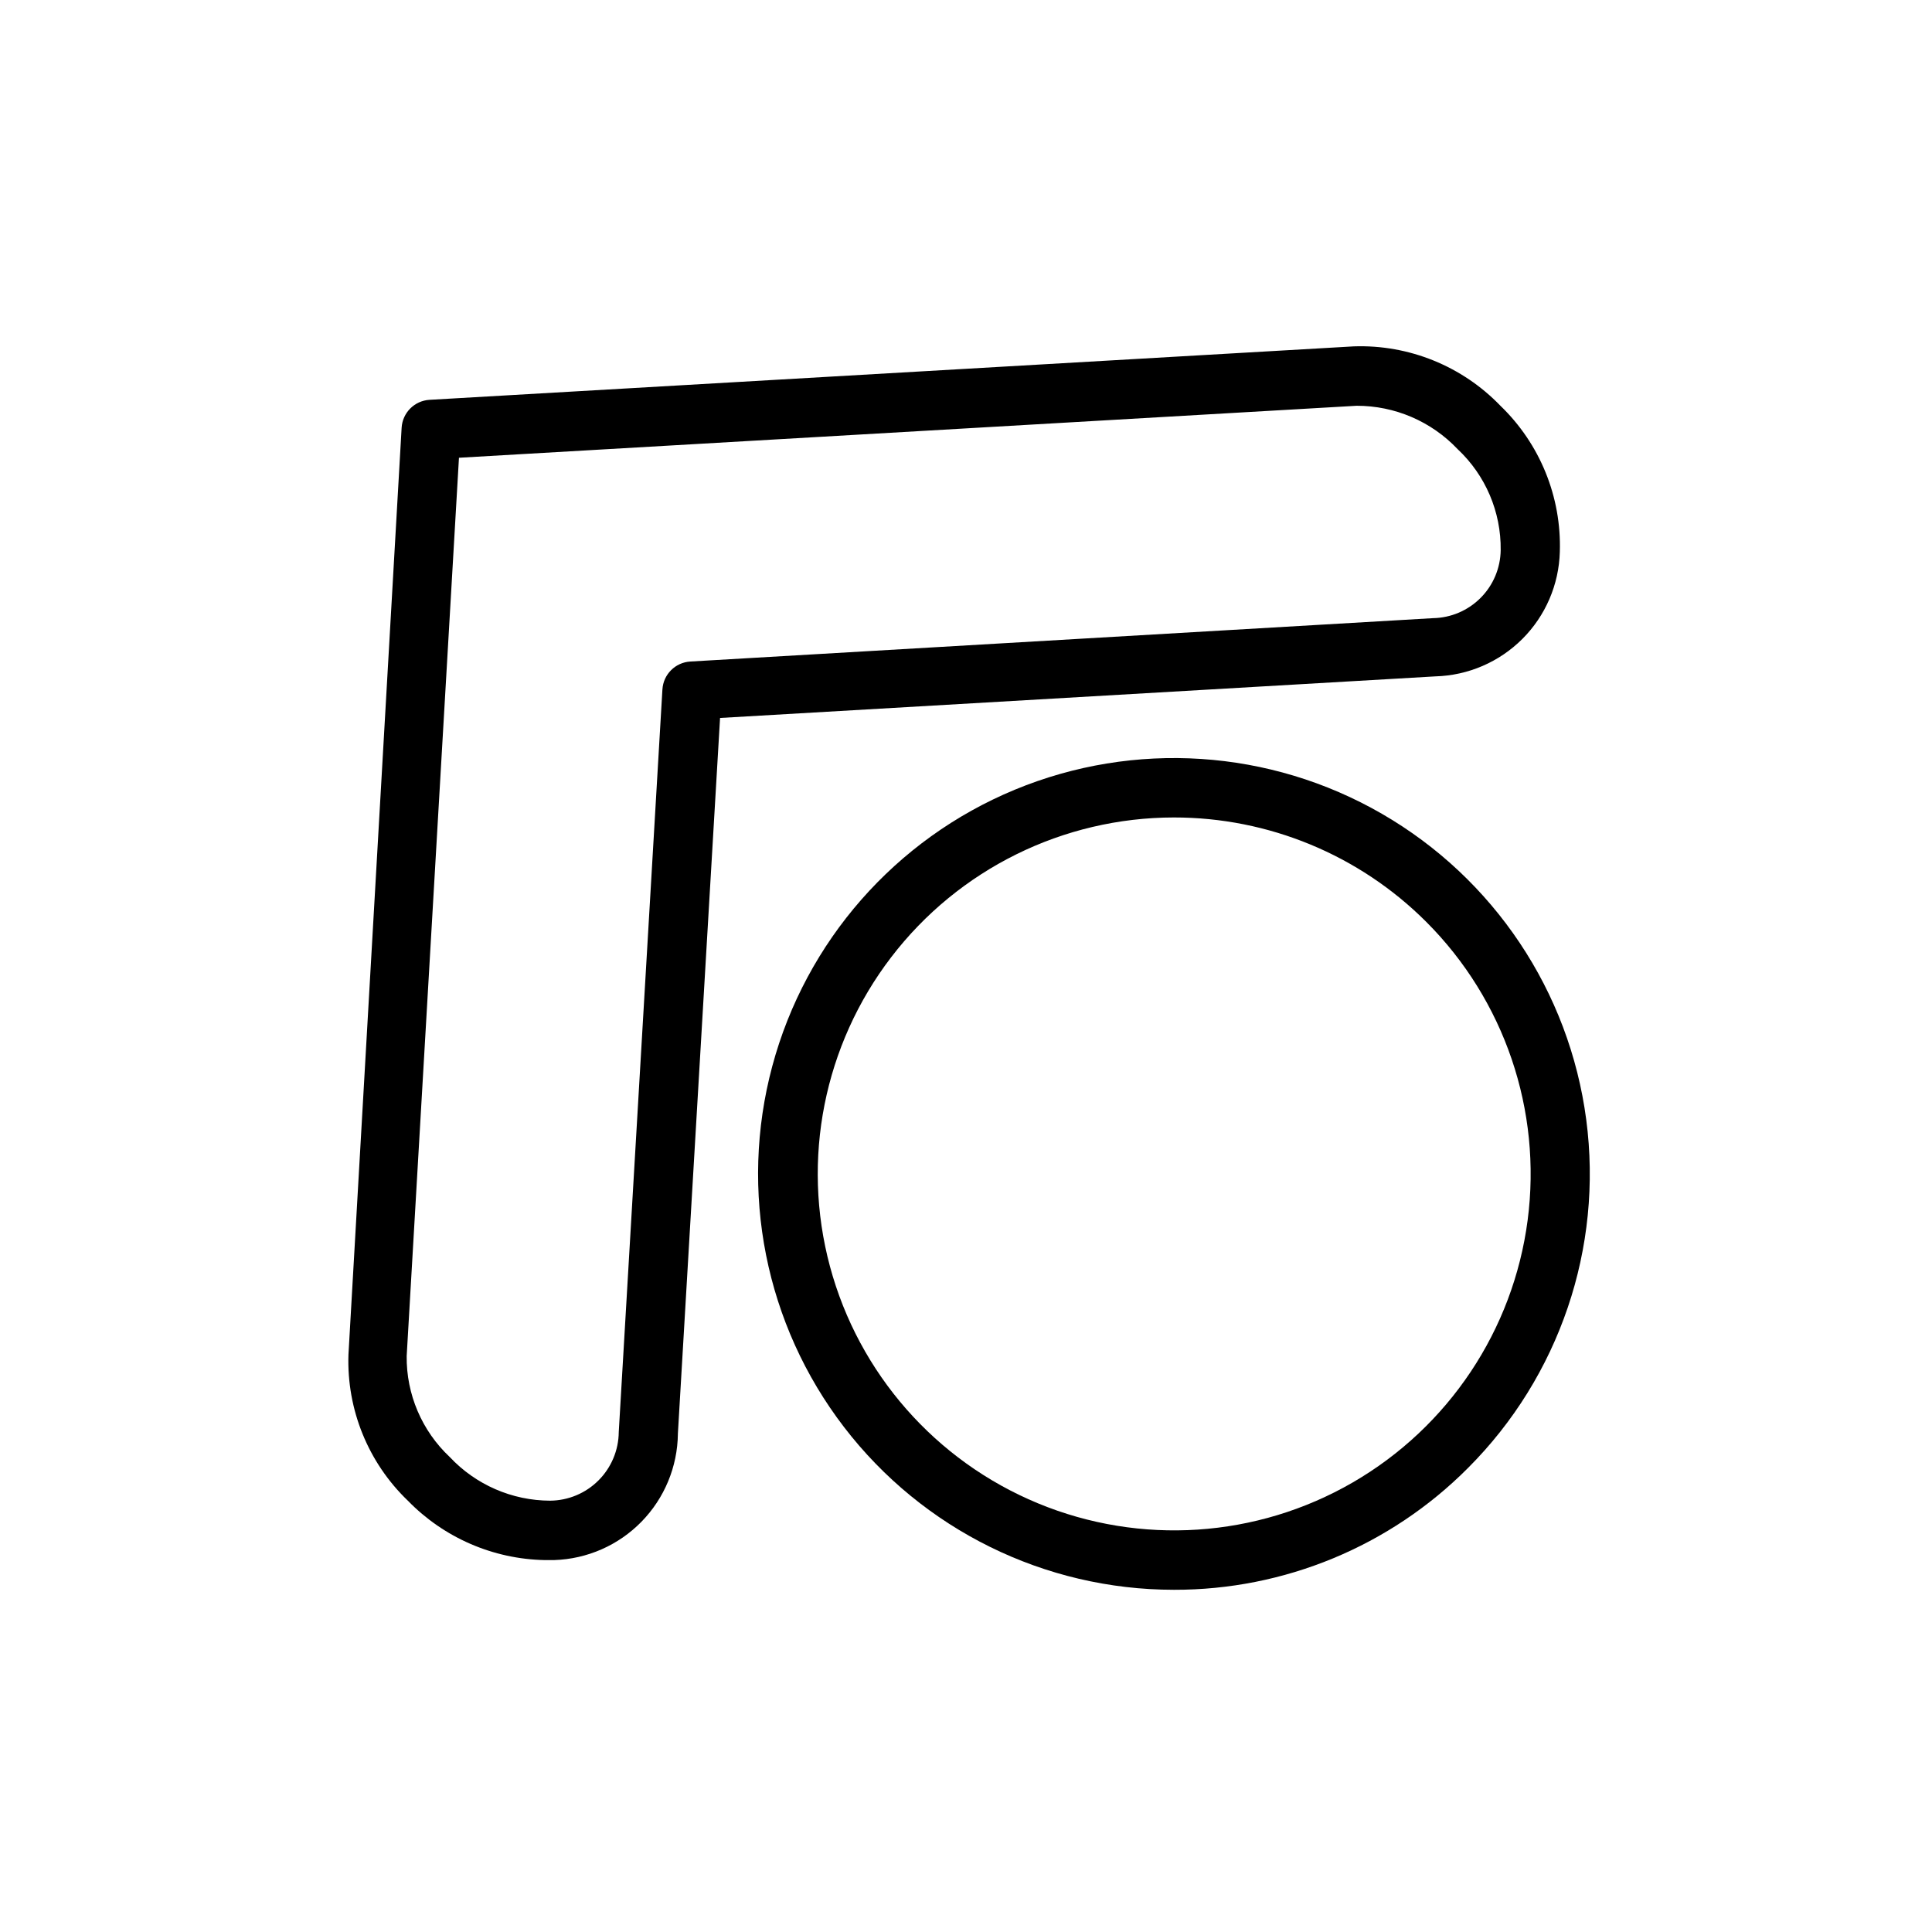 <?xml version="1.0" encoding="UTF-8"?>
<!-- Uploaded to: ICON Repo, www.svgrepo.com, Generator: ICON Repo Mixer Tools -->
<svg fill="#000000" width="800px" height="800px" version="1.1" viewBox="144 144 512 512" xmlns="http://www.w3.org/2000/svg">
 <g>
  <path d="m288.38 557.44c-13.699-0.266-26.738-5.922-36.293-15.742-10.516-10.086-16.238-24.168-15.742-38.73l14.09-245.61c0.234-3.988 3.414-7.168 7.398-7.402l244.98-14.168h0.004c14.582-0.488 28.688 5.234 38.809 15.742 10.488 10.102 16.211 24.176 15.742 38.73-0.238 8.672-3.789 16.926-9.922 23.059-6.137 6.137-14.387 9.688-23.062 9.926l-189.56 11.02-11.18 189.71 0.004 0.004c-0.098 8.719-3.559 17.066-9.66 23.301-6.098 6.234-14.371 9.871-23.09 10.152zm-22.75-292.13-13.855 238.05c-0.117 10.125 4.027 19.836 11.414 26.766 6.894 7.356 16.523 11.543 26.605 11.57 4.812-0.043 9.414-1.969 12.812-5.371 3.402-3.402 5.332-8.004 5.371-12.812l11.57-196.8h0.004c0.23-3.988 3.414-7.168 7.398-7.402l196.8-11.492c4.75-0.082 9.277-2.008 12.629-5.375 3.352-3.363 5.258-7.902 5.32-12.652 0.125-10.129-4.019-19.84-11.414-26.766-6.961-7.352-16.641-11.508-26.766-11.492z"/>
  <path d="m455.1 565.31c-34.262-0.004-66.574-15.941-87.43-43.125s-27.883-62.52-19.012-95.617c8.871-33.094 32.625-60.18 64.281-73.289s67.609-10.75 97.277 6.383c29.672 17.133 49.688 47.09 54.156 81.059 4.473 33.969-7.109 68.086-31.34 92.312-20.629 20.727-48.688 32.348-77.934 32.277zm0-204.67v-0.004c-29.367 0.023-57.051 13.703-74.91 37.016s-23.863 53.605-16.242 81.965c7.621 28.359 27.996 51.562 55.137 62.785 27.137 11.219 57.953 9.18 83.375-5.519 25.422-14.699 42.562-40.387 46.379-69.504 3.816-29.121-6.125-58.355-26.902-79.109-17.73-17.711-41.773-27.652-66.836-27.633z"/>
 </g>
</svg>